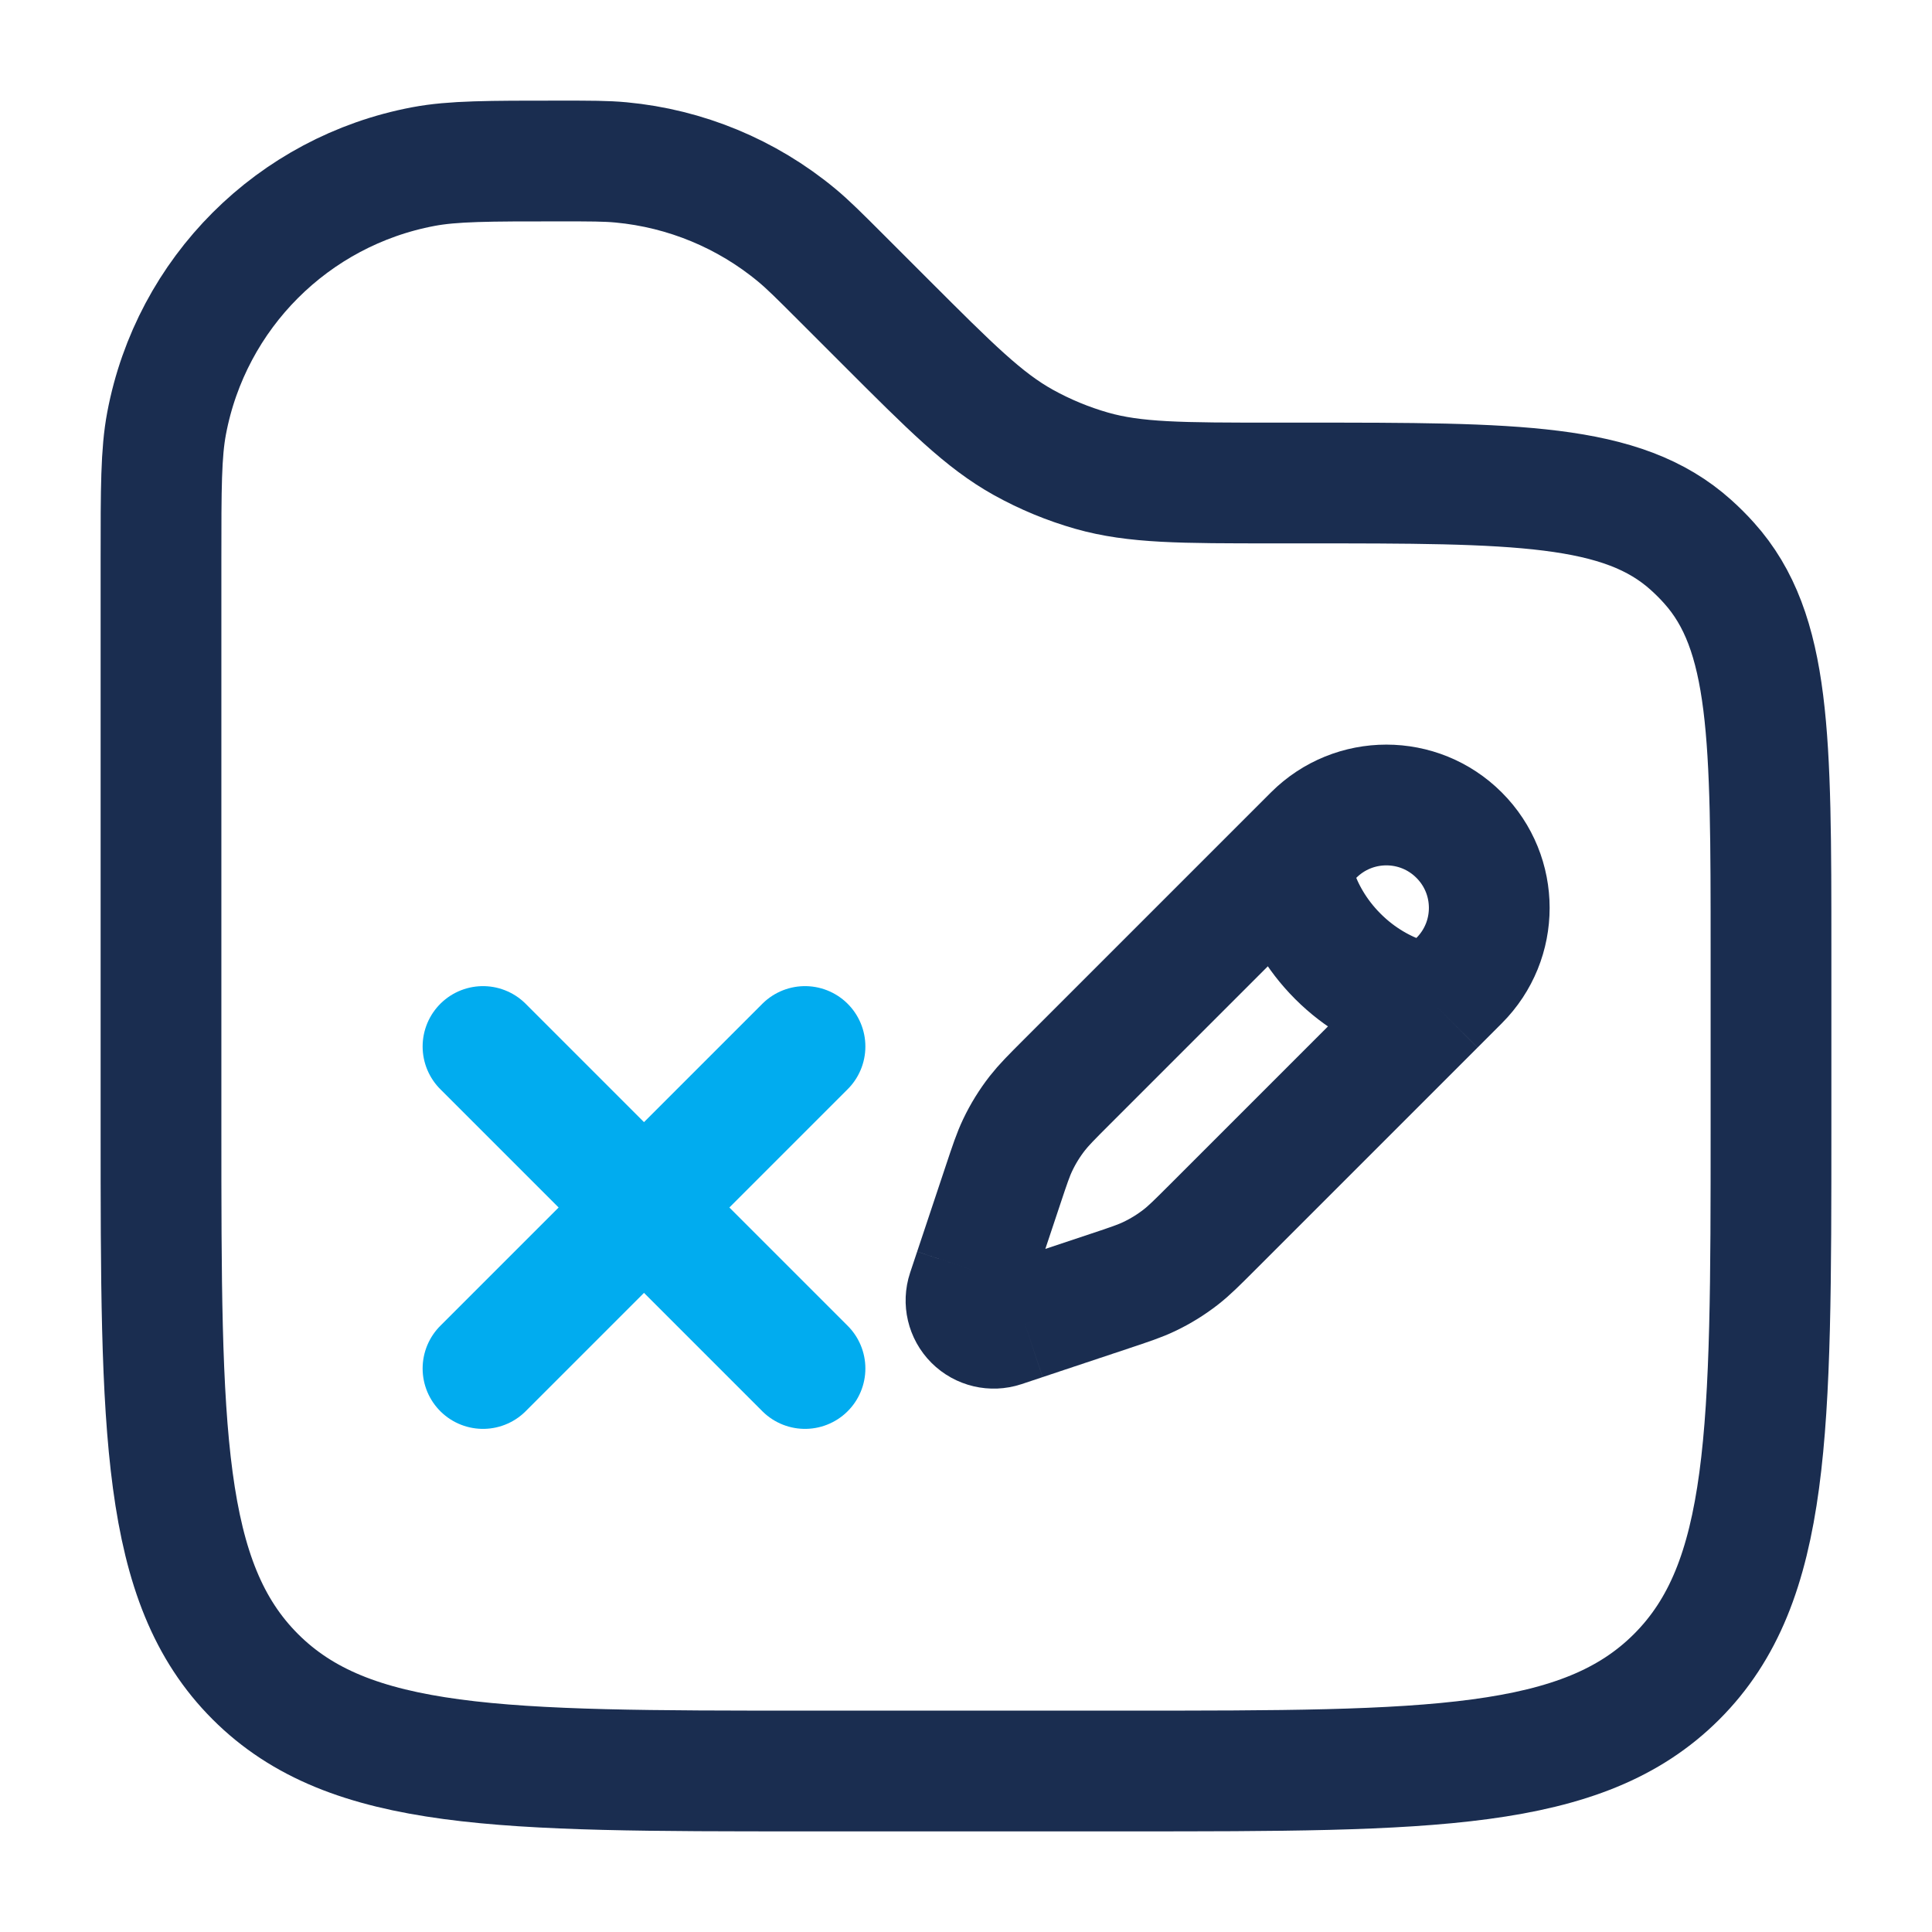 <svg width="48" height="48" viewBox="0 0 48 48" fill="none" xmlns="http://www.w3.org/2000/svg">
<path d="M4 13.899C4 12.134 4 11.252 4.139 10.517C4.749 7.281 7.281 4.749 10.517 4.139C11.252 4 12.134 4 13.899 4C14.673 4 15.059 4 15.431 4.035C17.033 4.185 18.553 4.814 19.792 5.841C20.079 6.079 20.353 6.353 20.899 6.899L22 8C23.632 9.632 24.447 10.447 25.424 10.991C25.961 11.289 26.53 11.525 27.121 11.694C28.196 12 29.349 12 31.657 12H32.404C37.669 12 40.301 12 42.012 13.539C42.17 13.681 42.32 13.83 42.461 13.988C44 15.699 44 18.331 44 23.596V28C44 35.542 44 39.314 41.657 41.657C39.314 44 35.542 44 28 44H20C12.457 44 8.686 44 6.343 41.657C4 39.314 4 35.542 4 28V13.899Z" stroke="#1A2D50" stroke-width="3"/>
<path d="M32.034 21.351L32.636 20.749C33.635 19.75 35.253 19.75 36.251 20.749C37.25 21.747 37.25 23.365 36.251 24.363L35.649 24.966M32.034 21.351C32.034 21.351 32.109 22.631 33.239 23.761C34.369 24.891 35.649 24.966 35.649 24.966M32.034 21.351L26.495 26.89C26.12 27.265 25.933 27.453 25.771 27.66C25.581 27.904 25.418 28.167 25.285 28.447C25.172 28.683 25.088 28.935 24.92 29.439L24.383 31.05L24.209 31.571M35.649 24.966L30.11 30.505C29.735 30.88 29.547 31.067 29.34 31.229C29.096 31.419 28.833 31.582 28.553 31.715C28.317 31.828 28.065 31.912 27.561 32.08L25.95 32.617L25.429 32.791M24.209 31.571L24.035 32.093C23.953 32.34 24.017 32.613 24.202 32.798C24.387 32.983 24.66 33.047 24.907 32.965L25.429 32.791M24.209 31.571L25.429 32.791" stroke="#1A2D50" stroke-width="3"/>
<path d="M12 34L20 26M20 34L12 26" stroke="#01ACEF" stroke-width="3" stroke-linecap="round"/>
</svg>

